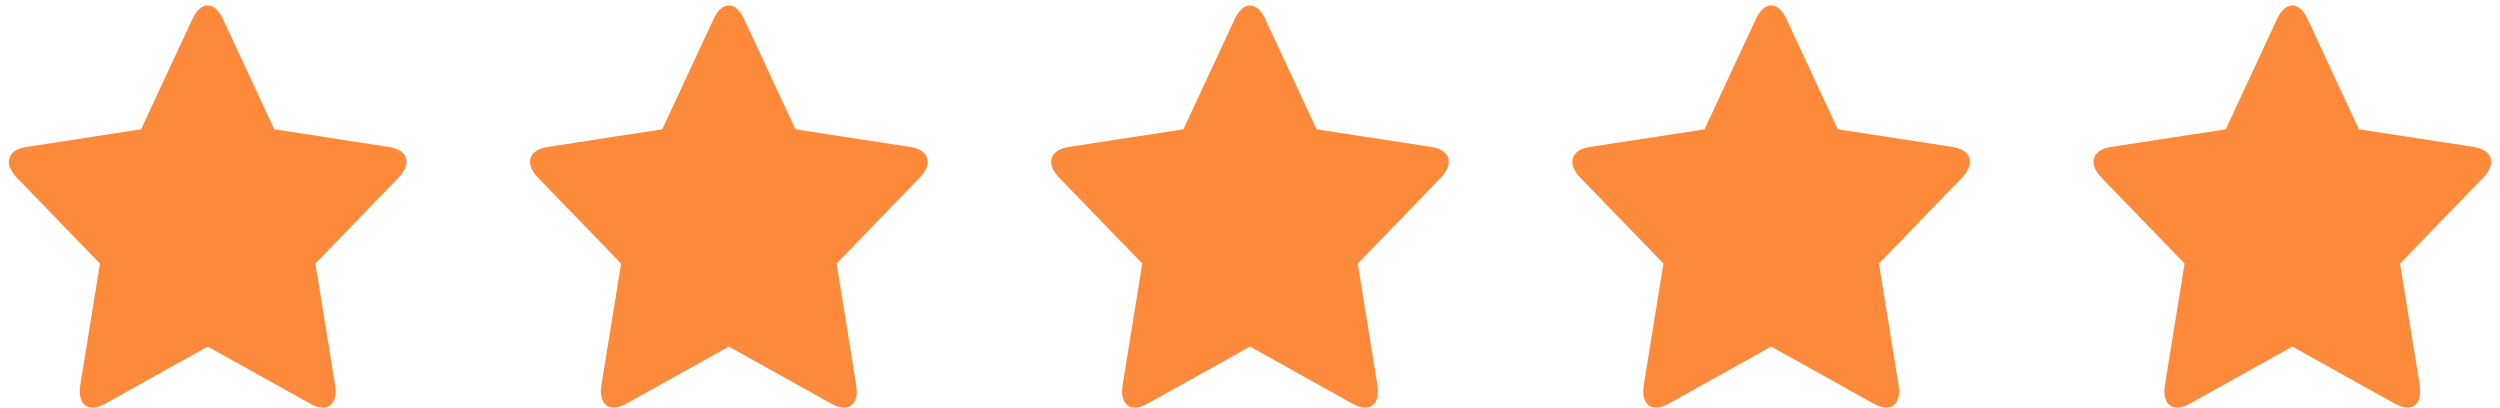 <?xml version="1.0" encoding="UTF-8"?>
<svg xmlns="http://www.w3.org/2000/svg" width="141" height="23" viewBox="0 0 141 23" fill="none">
  <path fill-rule="evenodd" clip-rule="evenodd" d="M11.713 19.546L5.921 22.774C4.972 23.303 4.349 22.825 4.53 21.704L5.637 14.865L0.951 10.022C0.183 9.229 0.42 8.453 1.482 8.289L7.958 7.292L10.854 1.07C11.328 0.051 12.097 0.05 12.572 1.07L15.468 7.292L21.944 8.289C23.005 8.453 23.244 9.228 22.475 10.022L17.789 14.865L18.895 21.704C19.077 22.824 18.455 23.304 17.505 22.774L11.713 19.546Z" fill="#FD893A"></path>
  <path fill-rule="evenodd" clip-rule="evenodd" d="M41.106 19.546L35.314 22.774C34.365 23.303 33.743 22.825 33.924 21.704L35.03 14.865L30.344 10.022C29.576 9.229 29.813 8.453 30.875 8.289L37.351 7.292L40.247 1.07C40.722 0.051 41.491 0.05 41.966 1.07L44.862 7.292L51.338 8.289C52.399 8.453 52.637 9.228 51.869 10.022L47.183 14.865L48.289 21.704C48.47 22.824 47.849 23.304 46.899 22.774L41.106 19.546Z" fill="#FD893A"></path>
  <path fill-rule="evenodd" clip-rule="evenodd" d="M70.5 19.546L64.708 22.774C63.759 23.303 63.136 22.825 63.318 21.704L64.424 14.865L59.738 10.022C58.97 9.229 59.207 8.453 60.269 8.289L66.745 7.292L69.641 1.07C70.115 0.051 70.884 0.05 71.359 1.07L74.255 7.292L80.731 8.289C81.792 8.453 82.031 9.228 81.262 10.022L76.576 14.865L77.683 21.704C77.864 22.824 77.242 23.304 76.292 22.774L70.5 19.546Z" fill="#FD893A"></path>
  <path fill-rule="evenodd" clip-rule="evenodd" d="M99.894 19.546L94.101 22.774C93.152 23.303 92.53 22.825 92.711 21.704L93.817 14.865L89.131 10.022C88.363 9.229 88.6 8.453 89.662 8.289L96.138 7.292L99.034 1.07C99.509 0.051 100.278 0.05 100.753 1.07L103.649 7.292L110.125 8.289C111.186 8.453 111.424 9.228 110.656 10.022L105.97 14.865L107.076 21.704C107.257 22.824 106.636 23.304 105.686 22.774L99.894 19.546Z" fill="#FD893A"></path>
  <path fill-rule="evenodd" clip-rule="evenodd" d="M129.287 19.546L123.495 22.774C122.546 23.303 121.923 22.825 122.104 21.704L123.211 14.865L118.525 10.022C117.757 9.229 117.994 8.453 119.056 8.289L125.532 7.292L128.428 1.07C128.902 0.051 129.671 0.05 130.146 1.07L133.042 7.292L139.518 8.289C140.579 8.453 140.818 9.228 140.049 10.022L135.363 14.865L136.469 21.704C136.651 22.824 136.029 23.304 135.079 22.774L129.287 19.546Z" fill="#FD893A"></path>
</svg>
